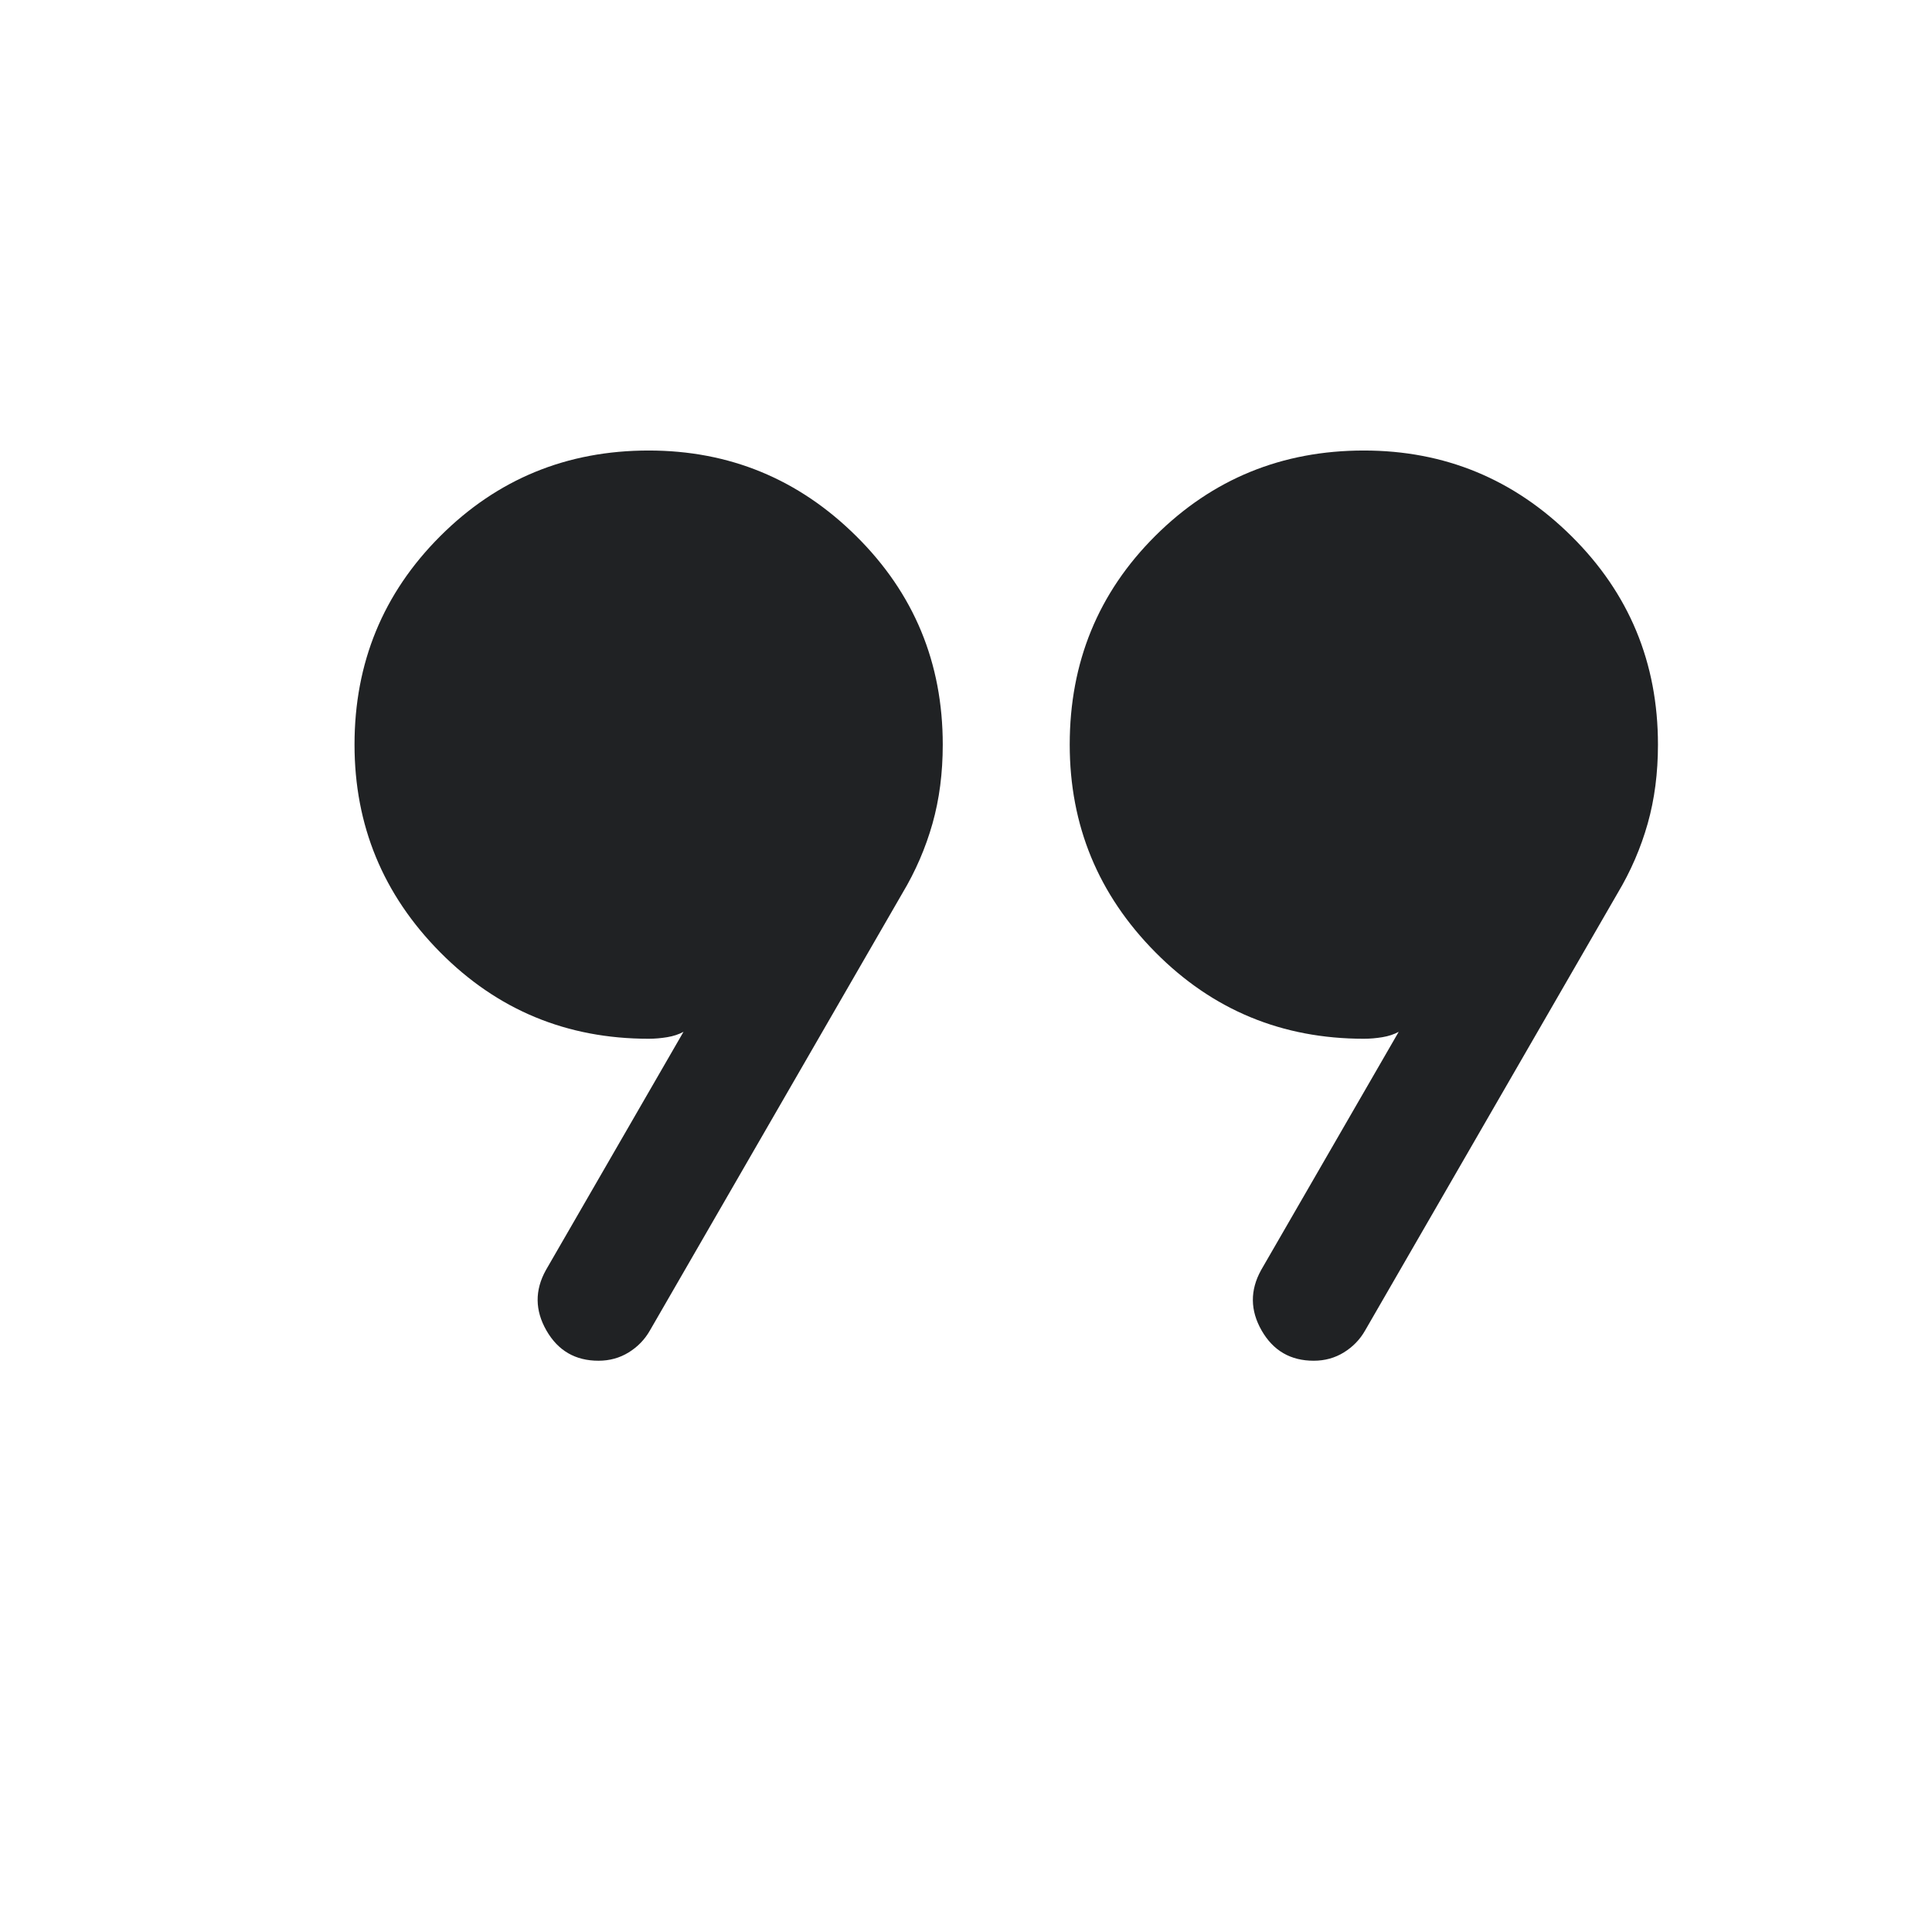 <svg width="32" height="32" viewBox="0 0 32 32" fill="none" xmlns="http://www.w3.org/2000/svg">
<mask id="mask0_335_17" style="mask-type:alpha" maskUnits="userSpaceOnUse" x="0" y="0" width="32" height="32">
<rect width="32" height="32" fill="#D9D9D9"/>
</mask>
<g mask="url(#mask0_335_17)">
<path d="M9.041 21.038L11.321 17.09C11.244 17.132 11.154 17.162 11.051 17.179C10.949 17.196 10.846 17.205 10.744 17.205C9.388 17.205 8.237 16.728 7.291 15.773C6.345 14.818 5.872 13.672 5.872 12.333C5.872 10.978 6.345 9.827 7.291 8.881C8.237 7.935 9.388 7.462 10.744 7.462C12.082 7.462 13.229 7.935 14.183 8.881C15.138 9.827 15.615 10.978 15.615 12.333C15.615 12.802 15.559 13.238 15.445 13.641C15.331 14.044 15.165 14.429 14.946 14.795L10.764 22.038C10.679 22.187 10.562 22.308 10.413 22.4C10.264 22.492 10.097 22.538 9.913 22.538C9.53 22.538 9.243 22.372 9.051 22.038C8.86 21.705 8.856 21.372 9.041 21.038ZM20.887 21.038L23.167 17.09C23.09 17.132 23 17.162 22.897 17.179C22.795 17.196 22.692 17.205 22.59 17.205C21.234 17.205 20.083 16.728 19.137 15.773C18.191 14.818 17.718 13.672 17.718 12.333C17.718 10.969 18.191 9.816 19.137 8.874C20.083 7.933 21.234 7.462 22.59 7.462C23.928 7.462 25.075 7.935 26.029 8.881C26.984 9.827 27.461 10.978 27.461 12.333C27.461 12.802 27.405 13.238 27.291 13.641C27.177 14.044 27.011 14.429 26.792 14.795L22.61 22.038C22.525 22.187 22.408 22.308 22.259 22.4C22.11 22.492 21.944 22.538 21.759 22.538C21.376 22.538 21.089 22.372 20.897 22.038C20.706 21.705 20.703 21.372 20.887 21.038Z" fill="#202224"/>
</g>
</svg>
